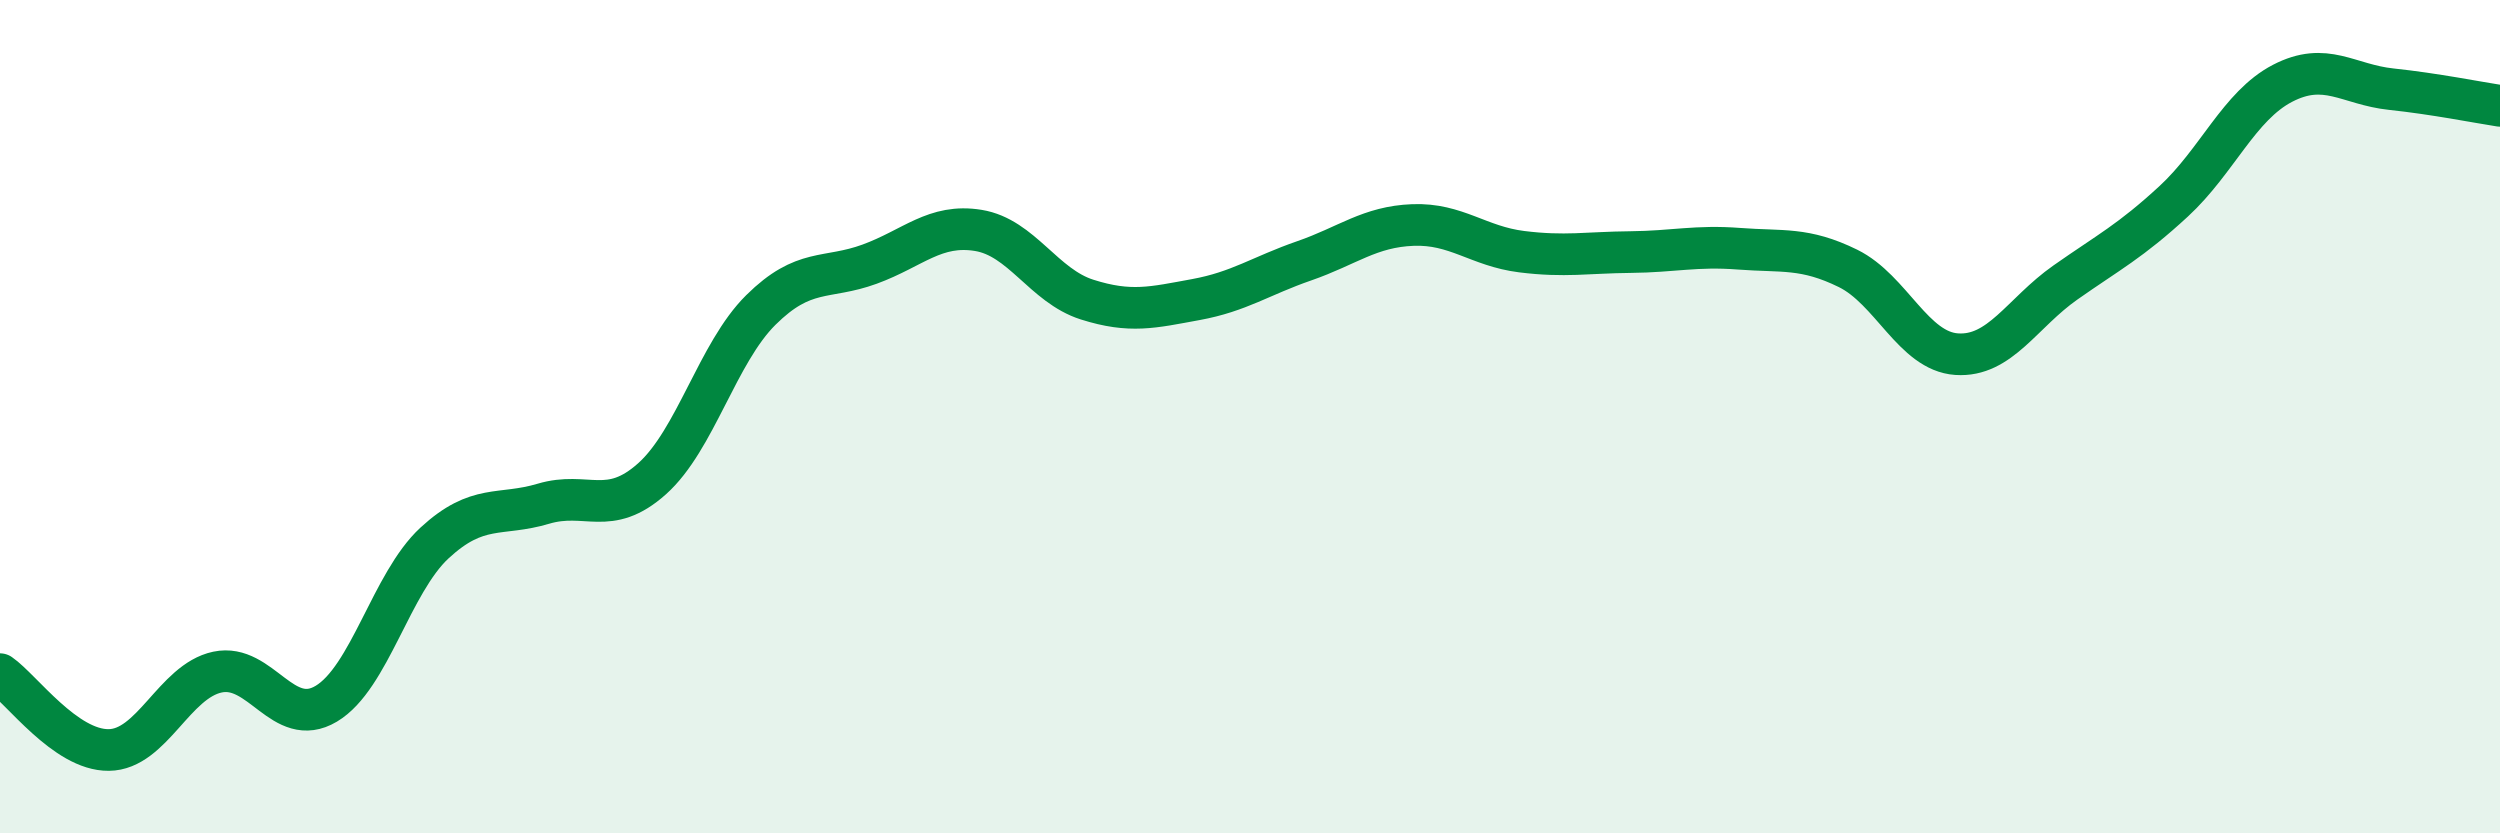
    <svg width="60" height="20" viewBox="0 0 60 20" xmlns="http://www.w3.org/2000/svg">
      <path
        d="M 0,16.18 C 0.52,16.54 1.57,18.01 2.61,18 C 3.65,17.99 4.18,16.35 5.22,16.13 C 6.26,15.91 6.79,17.51 7.83,16.89 C 8.87,16.27 9.39,13.99 10.43,13.03 C 11.47,12.07 12,12.4 13.04,12.09 C 14.08,11.78 14.61,12.42 15.65,11.49 C 16.69,10.56 17.22,8.47 18.26,7.44 C 19.3,6.41 19.83,6.72 20.87,6.34 C 21.91,5.96 22.44,5.36 23.48,5.53 C 24.52,5.7 25.05,6.86 26.09,7.19 C 27.13,7.52 27.66,7.38 28.7,7.19 C 29.74,7 30.26,6.62 31.3,6.26 C 32.34,5.9 32.87,5.44 33.91,5.4 C 34.95,5.36 35.48,5.91 36.52,6.04 C 37.56,6.17 38.09,6.06 39.13,6.05 C 40.17,6.04 40.7,5.89 41.74,5.97 C 42.78,6.05 43.31,5.93 44.35,6.44 C 45.39,6.95 45.92,8.43 46.96,8.5 C 48,8.57 48.53,7.51 49.57,6.78 C 50.61,6.05 51.13,5.79 52.17,4.83 C 53.21,3.87 53.74,2.54 54.78,2 C 55.82,1.46 56.35,2.03 57.39,2.14 C 58.43,2.25 59.48,2.46 60,2.54L60 20L0 20Z"
        fill="#008740"
        opacity="0.1"
        stroke-linecap="round"
        stroke-linejoin="round"
      />
      <path
        d="M 0,16.18 C 0.52,16.54 1.57,18.01 2.61,18 C 3.65,17.99 4.18,16.35 5.22,16.13 C 6.26,15.91 6.79,17.51 7.83,16.89 C 8.87,16.27 9.39,13.99 10.43,13.03 C 11.47,12.07 12,12.4 13.04,12.09 C 14.08,11.78 14.61,12.42 15.65,11.49 C 16.69,10.56 17.22,8.47 18.26,7.44 C 19.3,6.41 19.83,6.72 20.87,6.34 C 21.91,5.96 22.44,5.36 23.48,5.53 C 24.52,5.7 25.05,6.86 26.09,7.19 C 27.13,7.52 27.66,7.38 28.7,7.19 C 29.74,7 30.26,6.62 31.3,6.26 C 32.34,5.9 32.87,5.44 33.91,5.4 C 34.95,5.36 35.48,5.91 36.52,6.04 C 37.56,6.17 38.09,6.06 39.13,6.05 C 40.17,6.04 40.7,5.89 41.74,5.97 C 42.78,6.05 43.31,5.93 44.35,6.44 C 45.39,6.95 45.92,8.43 46.96,8.5 C 48,8.57 48.53,7.51 49.57,6.78 C 50.61,6.05 51.13,5.79 52.17,4.83 C 53.21,3.87 53.74,2.54 54.78,2 C 55.82,1.46 56.35,2.03 57.39,2.14 C 58.43,2.25 59.48,2.46 60,2.54"
        stroke="#008740"
        stroke-width="1"
        fill="none"
        stroke-linecap="round"
        stroke-linejoin="round"
      />
    </svg>
  
